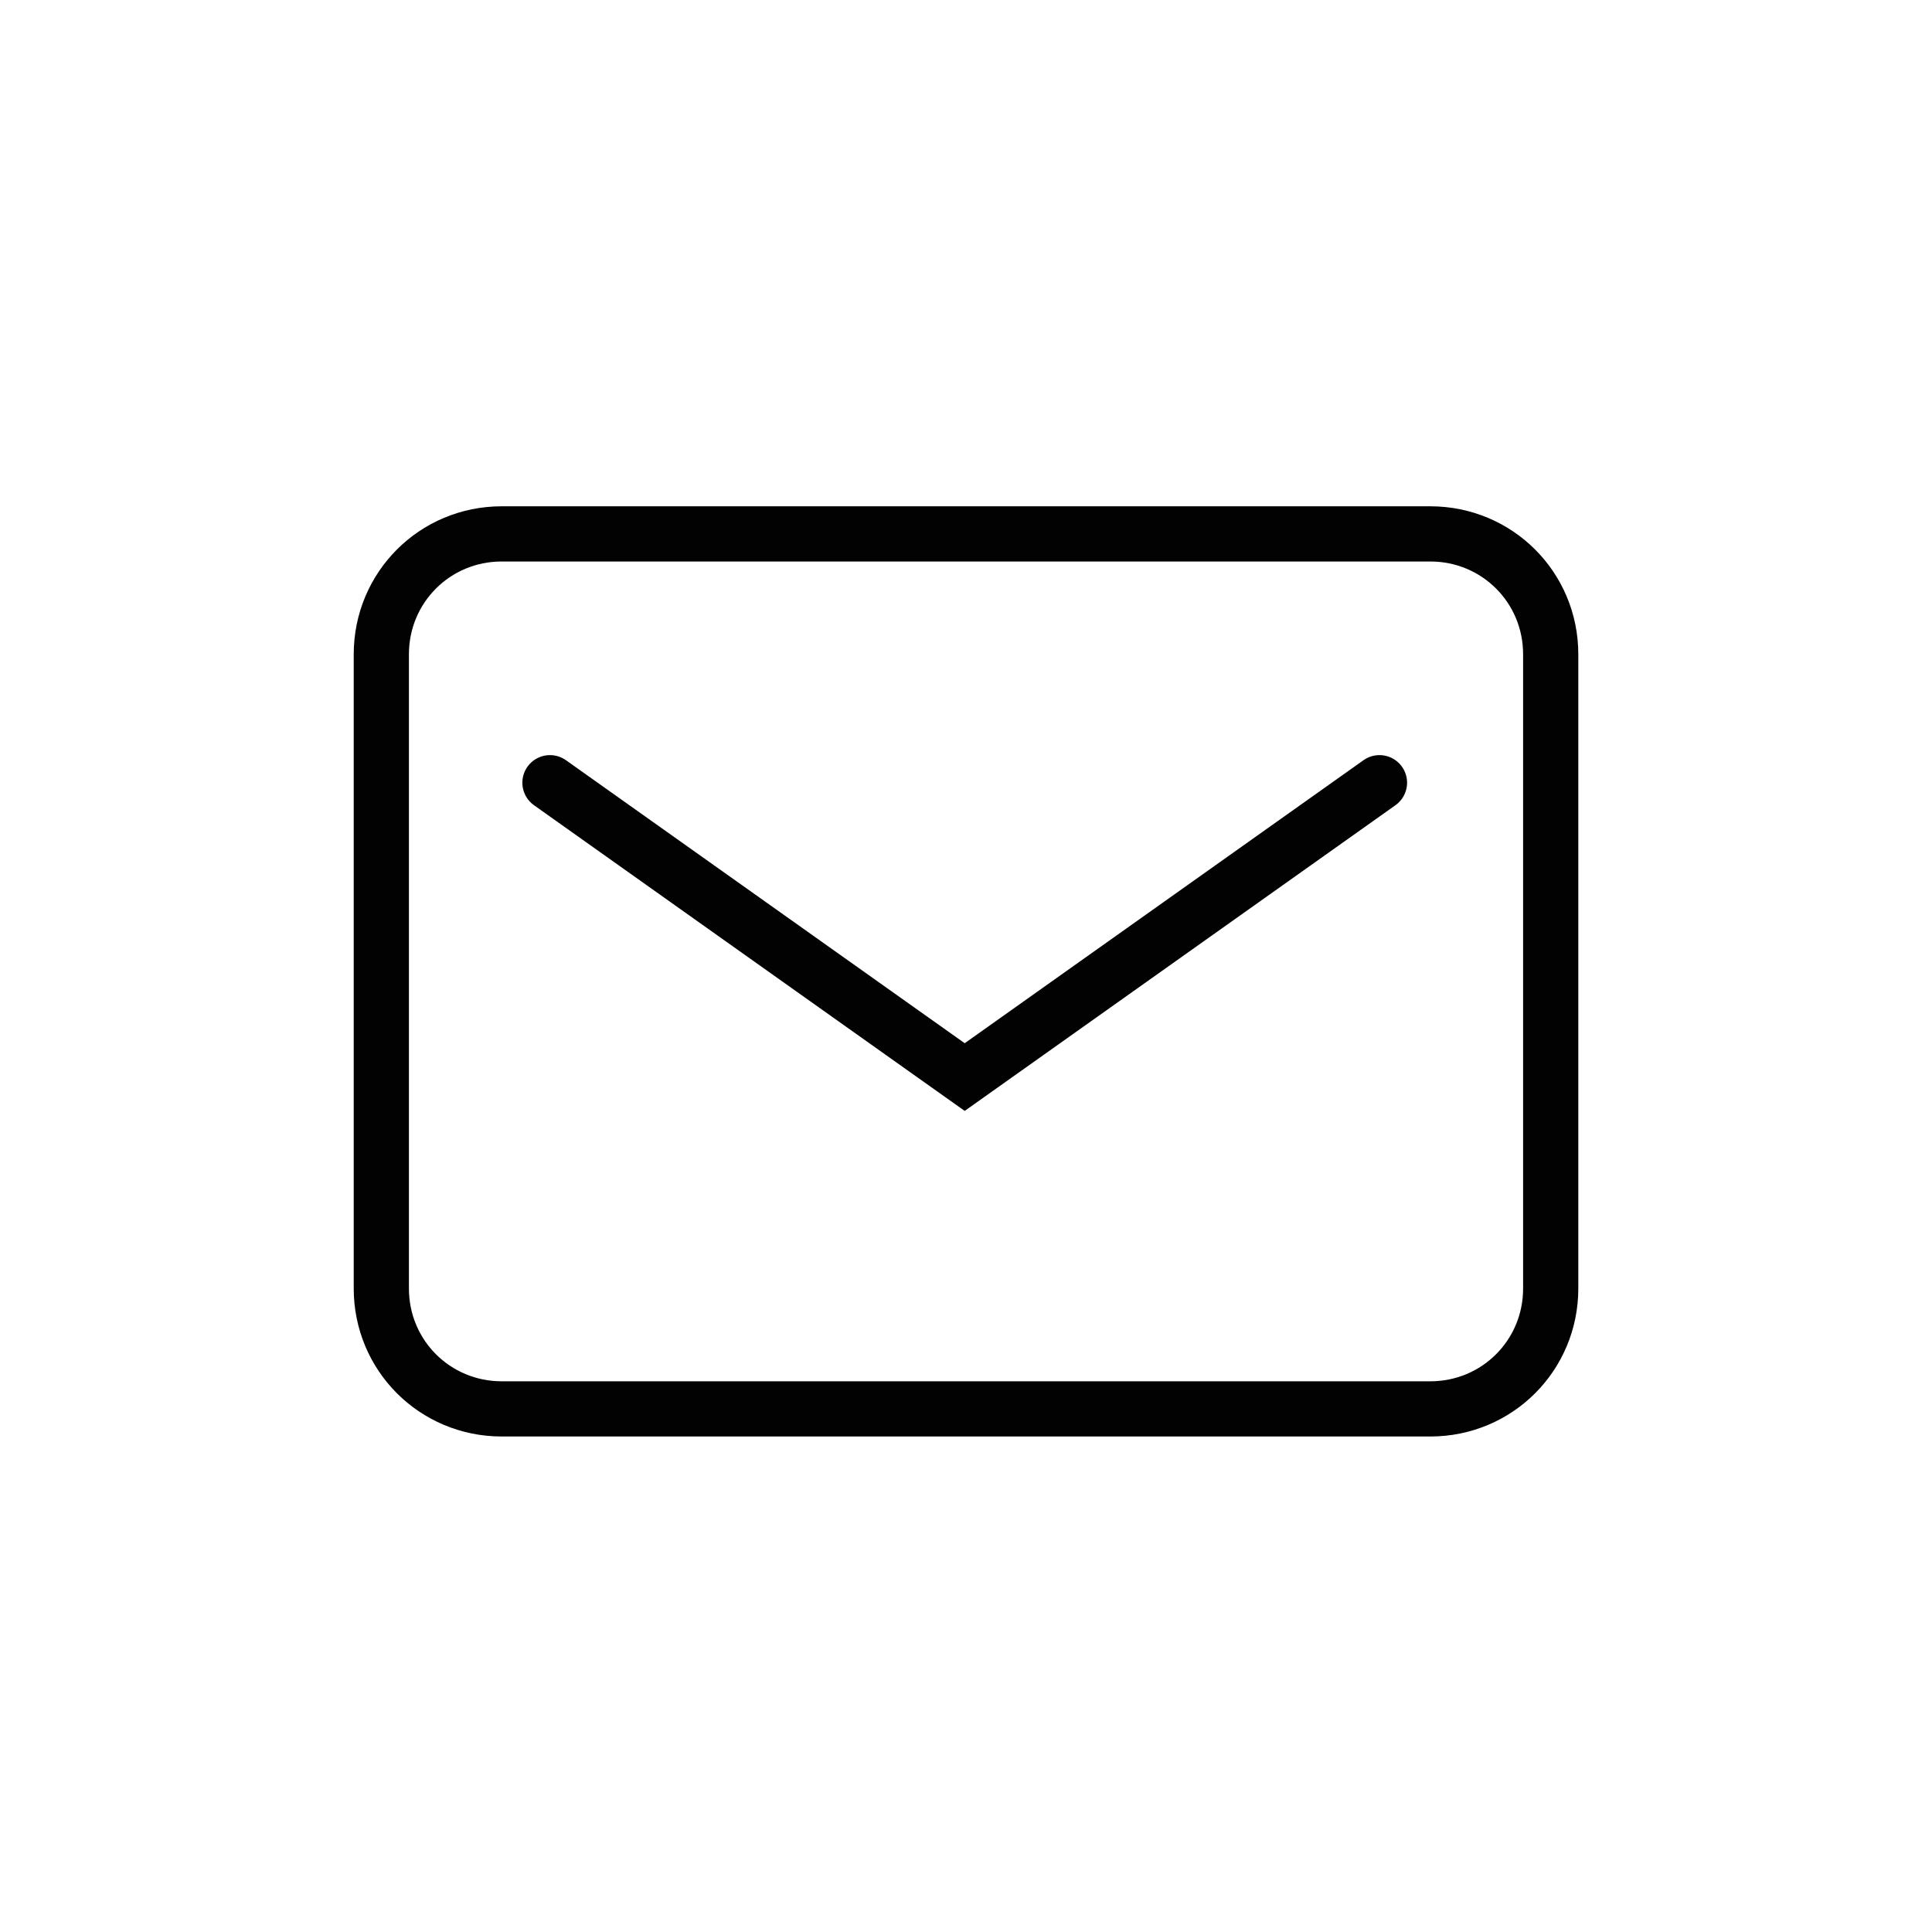 <svg width="70" height="70" viewBox="0 0 70 70" fill="none" xmlns="http://www.w3.org/2000/svg">
<path d="M51.822 51.047H18.179C15.755 51.047 13.816 49.108 13.816 46.684V23.707C13.816 21.283 15.755 19.344 18.179 19.344H51.822C54.246 19.344 56.185 21.283 56.185 23.707V46.684C56.185 49.108 54.246 51.047 51.822 51.047Z" stroke="#020202" stroke-width="2" stroke-miterlimit="10" stroke-linecap="round"/>
<path d="M19.926 28.359L34.953 39.024L49.981 28.359" stroke="#020202" stroke-width="2" stroke-miterlimit="10" stroke-linecap="round"/>
</svg>
